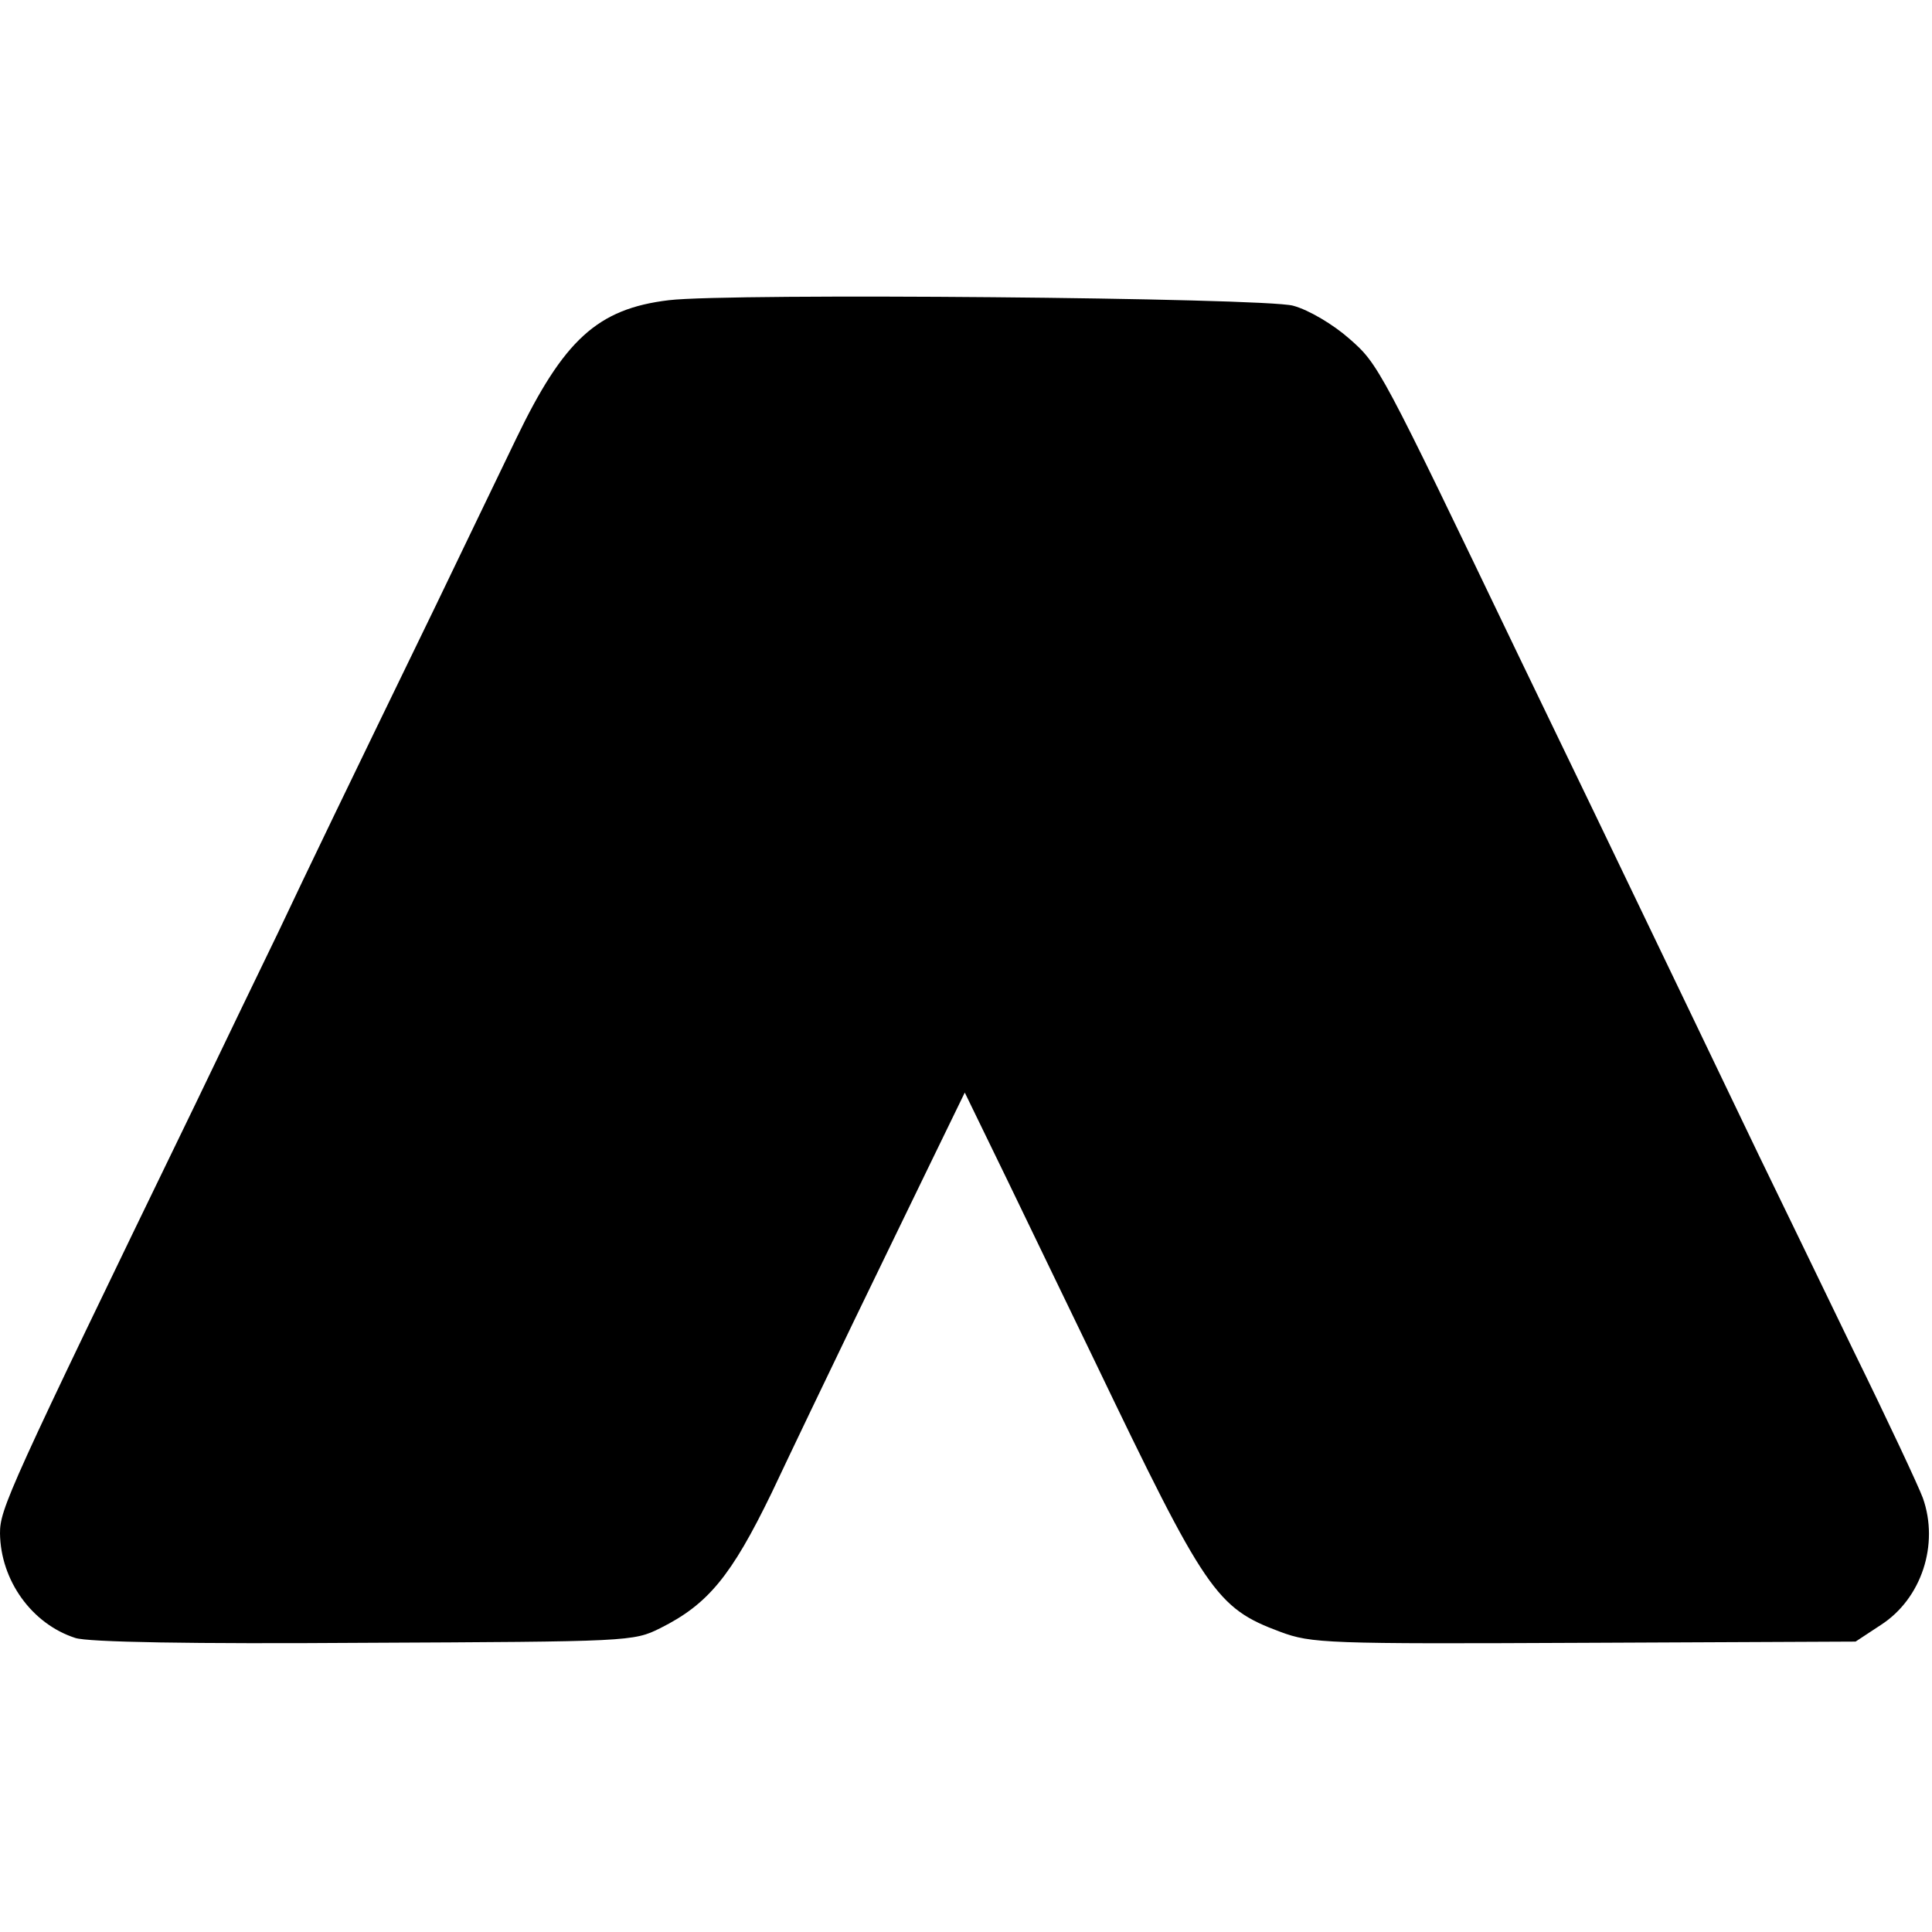 <?xml version="1.0" standalone="no"?>
<!DOCTYPE svg PUBLIC "-//W3C//DTD SVG 20010904//EN"
 "http://www.w3.org/TR/2001/REC-SVG-20010904/DTD/svg10.dtd">
<svg version="1.0" xmlns="http://www.w3.org/2000/svg"
 width="316pt" height="316pt" viewBox="0 0 316 316"
 preserveAspectRatio="xMidYMid meet">
<g transform="translate(0,316) scale(0.1,-0.1)"
fill="#000000" stroke="none">
<path d="M1094 2669 c-117 -14 -172 -65 -250 -227 -31 -64 -90 -187 -131 -272
-152 -313 -207 -427 -258 -535 -29 -60 -90 -186 -135 -280 -308 -635 -320
-663 -320 -703 1 -77 52 -148 123 -171 20 -7 193 -10 472 -8 434 2 441 2 485
24 78 39 116 85 182 221 33 70 94 197 135 282 41 85 99 204 128 264 l53 109
70 -144 c38 -79 102 -211 142 -294 182 -379 199 -405 304 -444 51 -19 75 -20
497 -18 l444 2 41 27 c67 43 96 132 69 208 -7 19 -58 128 -114 242 -55 114
-125 258 -155 320 -54 113 -134 279 -267 556 -39 81 -95 197 -124 257 -228
475 -230 479 -278 521 -26 23 -66 47 -92 54 -48 13 -921 21 -1021 9z"/>
</g>
</svg>
